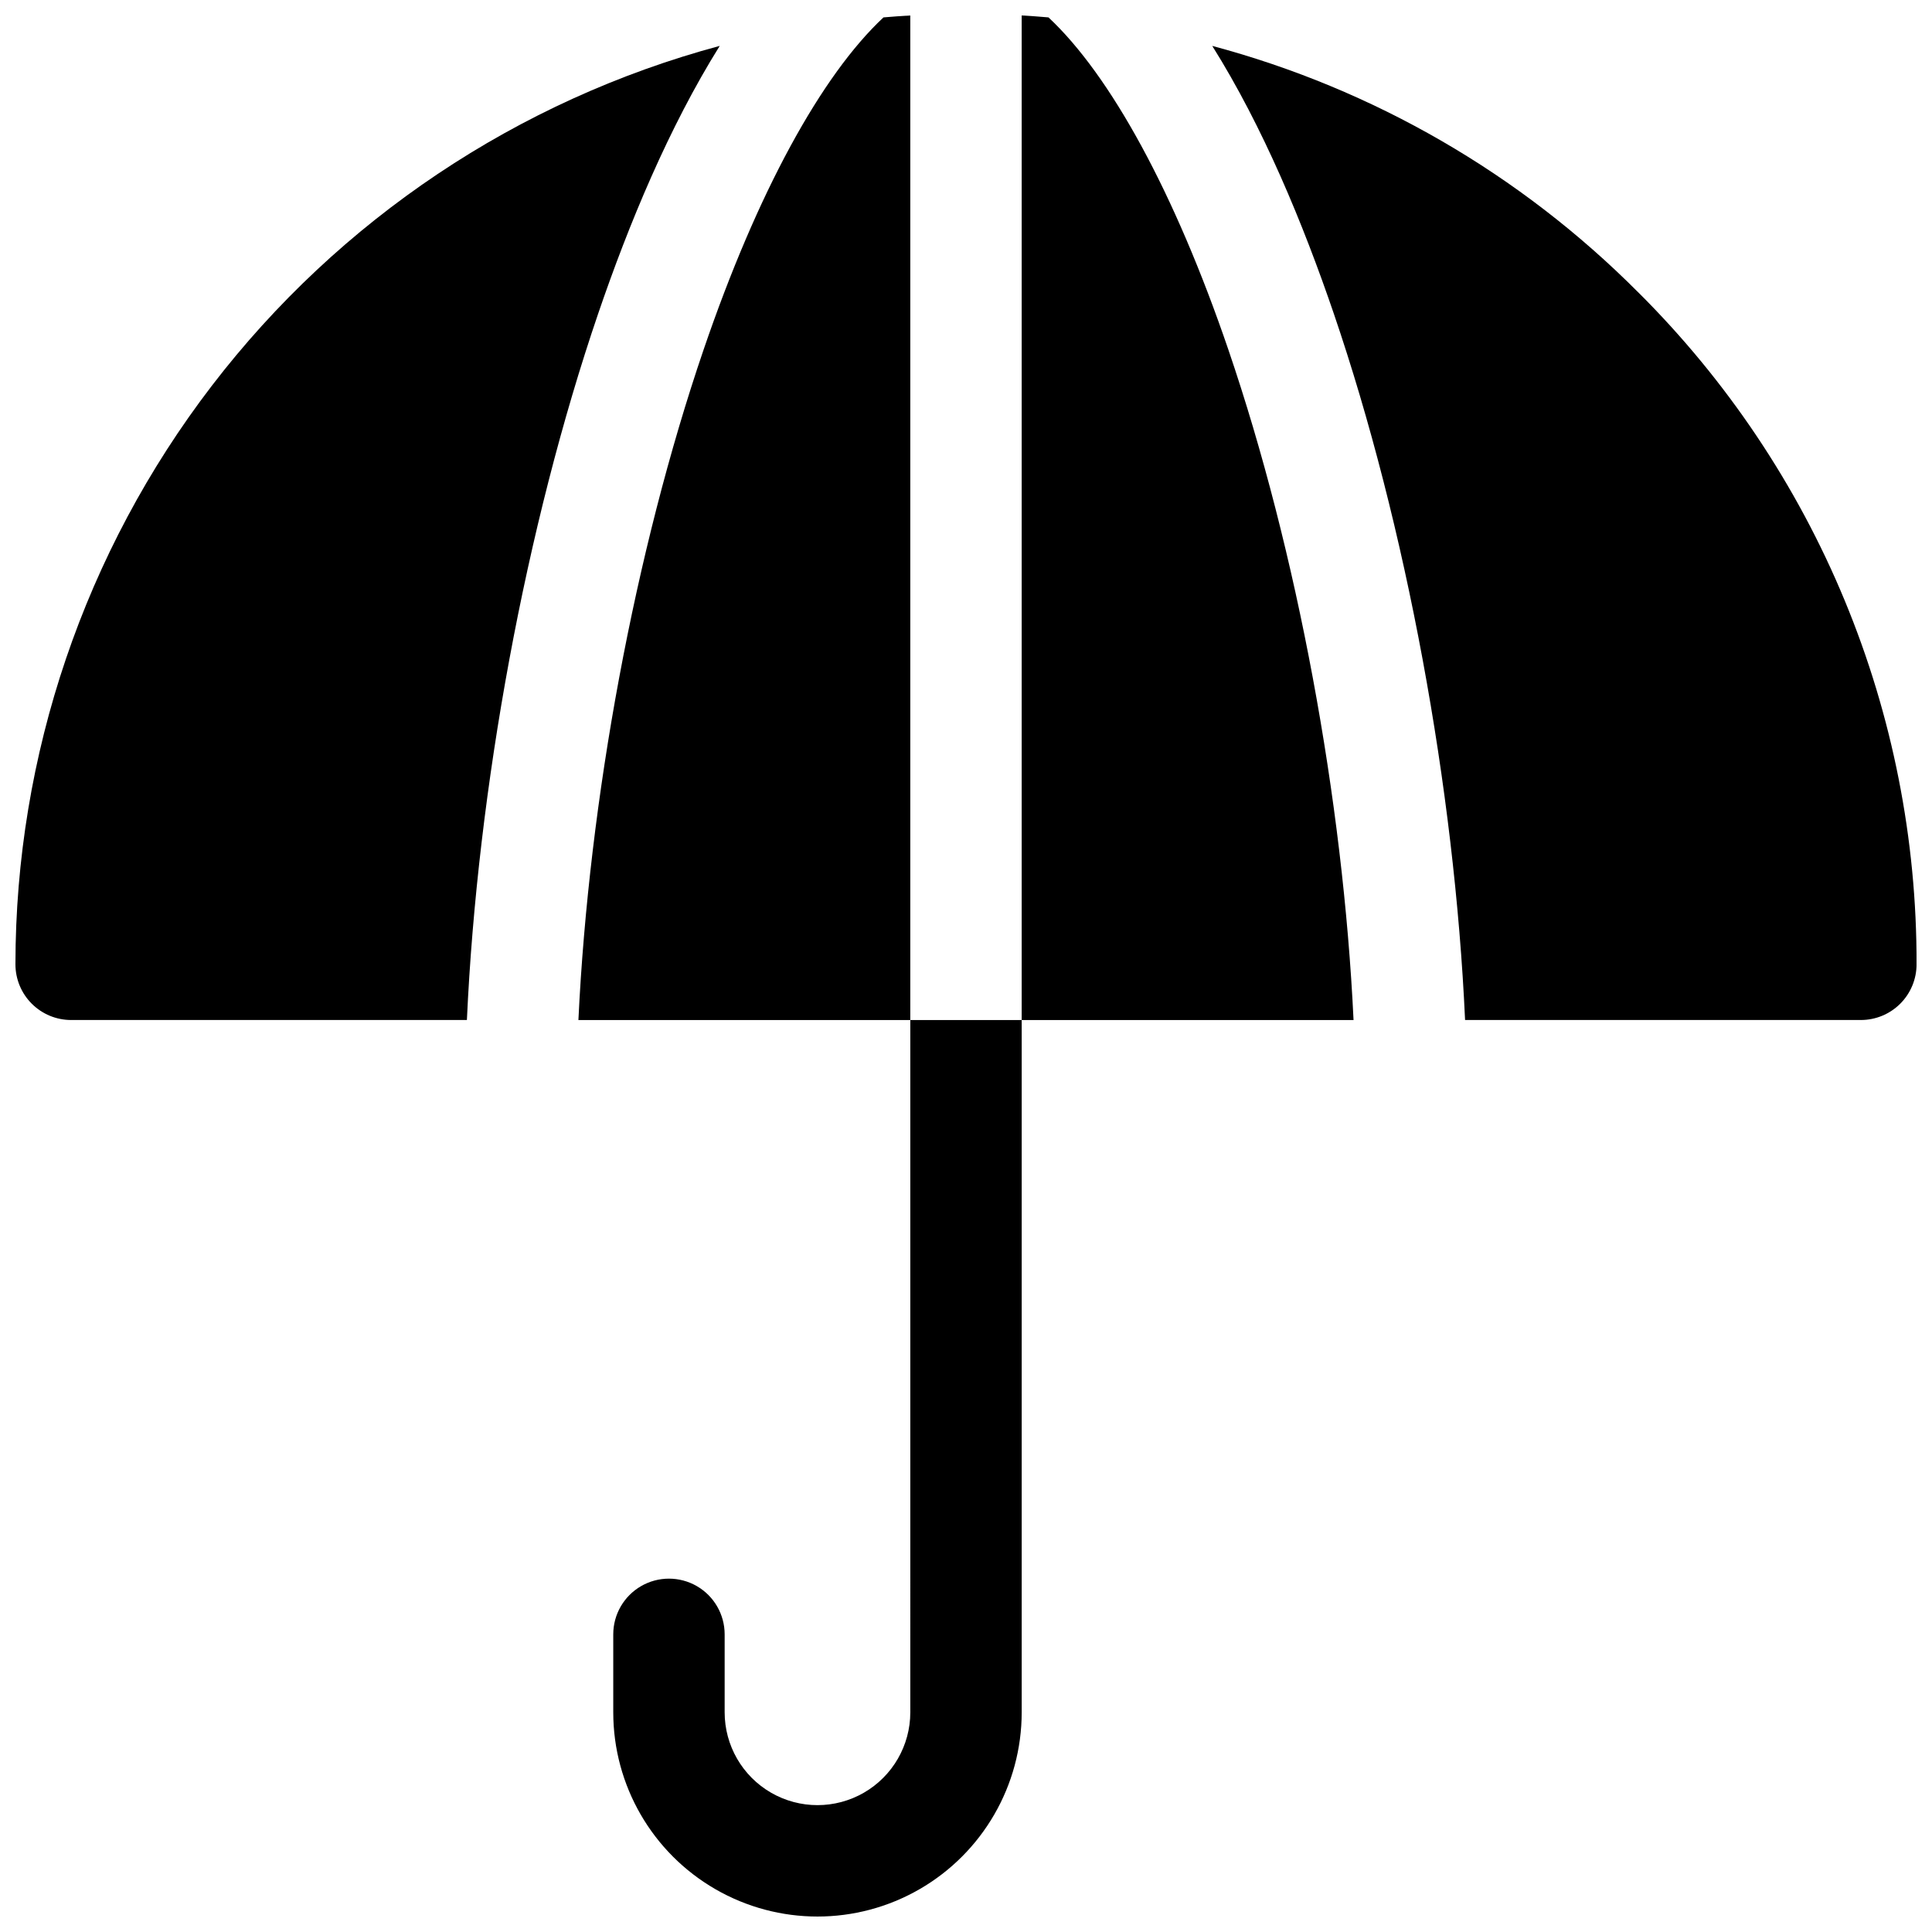 <?xml version="1.0" encoding="UTF-8"?>
<!-- Uploaded to: ICON Repo, www.svgrepo.com, Generator: ICON Repo Mixer Tools -->
<svg width="800px" height="800px" version="1.1" viewBox="144 144 512 512" xmlns="http://www.w3.org/2000/svg">
 <defs>
  <clipPath id="e">
   <path d="m414 148.09h89v266.91h-89z"/>
  </clipPath>
  <clipPath id="d">
   <path d="m297 148.09h89v266.91h-89z"/>
  </clipPath>
  <clipPath id="c">
   <path d="m148.09 156h186.91v259h-186.91z"/>
  </clipPath>
  <clipPath id="b">
   <path d="m465 156h186.9v259h-186.9z"/>
  </clipPath>
  <clipPath id="a">
   <path d="m306 414h109v237.9h-109z"/>
  </clipPath>
 </defs>
 <g>
  <g clip-path="url(#e)">
   <path d="m421.86 148.61c-2.363-0.211-4.731-0.379-7.106-0.512v266.22h87.949c-2.773-58.32-14.957-124.28-33.18-177.67-14.266-41.781-31.27-72.719-47.664-88.039z"/>
  </g>
  <g clip-path="url(#d)">
   <path d="m378.13 148.61c-16.395 15.32-33.398 46.25-47.664 88.039-18.223 53.391-30.406 119.35-33.18 177.67h87.949v-266.22c-2.367 0.137-4.734 0.309-7.106 0.512z"/>
  </g>
  <g clip-path="url(#c)">
   <path d="m334.74 156.16c-53.543 14.402-100.84 46.055-134.59 90.051-33.738 44-52.035 97.895-52.059 153.34 0 3.914 1.555 7.668 4.324 10.438 2.766 2.769 6.519 4.324 10.438 4.324h104.88c2.793-61.363 15.598-130.96 34.793-187.21 8.109-23.758 18.797-49.488 32.207-70.938z"/>
  </g>
  <g clip-path="url(#b)">
   <path d="m578.1 221.43c-31.191-31.332-70.129-53.852-112.84-65.266 13.461 21.449 24.098 47.18 32.207 70.934 19.199 56.254 32 125.86 34.793 187.21l104.89 0.004c3.914 0 7.668-1.555 10.438-4.324 2.766-2.769 4.32-6.523 4.32-10.438 0.086-33.094-6.391-65.879-19.059-96.453-12.668-30.574-31.273-58.332-54.742-81.672z"/>
  </g>
  <g clip-path="url(#a)">
   <path d="m385.24 597.78c0 8.789-4.688 16.91-12.301 21.305-7.609 4.394-16.988 4.394-24.598 0-7.613-4.394-12.301-12.516-12.301-21.305v-20.664c0-5.269-2.812-10.145-7.379-12.781-4.57-2.637-10.195-2.637-14.762 0-4.566 2.637-7.379 7.512-7.379 12.781v20.664c0 19.336 10.312 37.203 27.059 46.871 16.746 9.668 37.375 9.668 54.121 0 16.742-9.668 27.059-27.535 27.059-46.871v-183.46h-29.52z"/>
  </g>
 </g>
</svg>